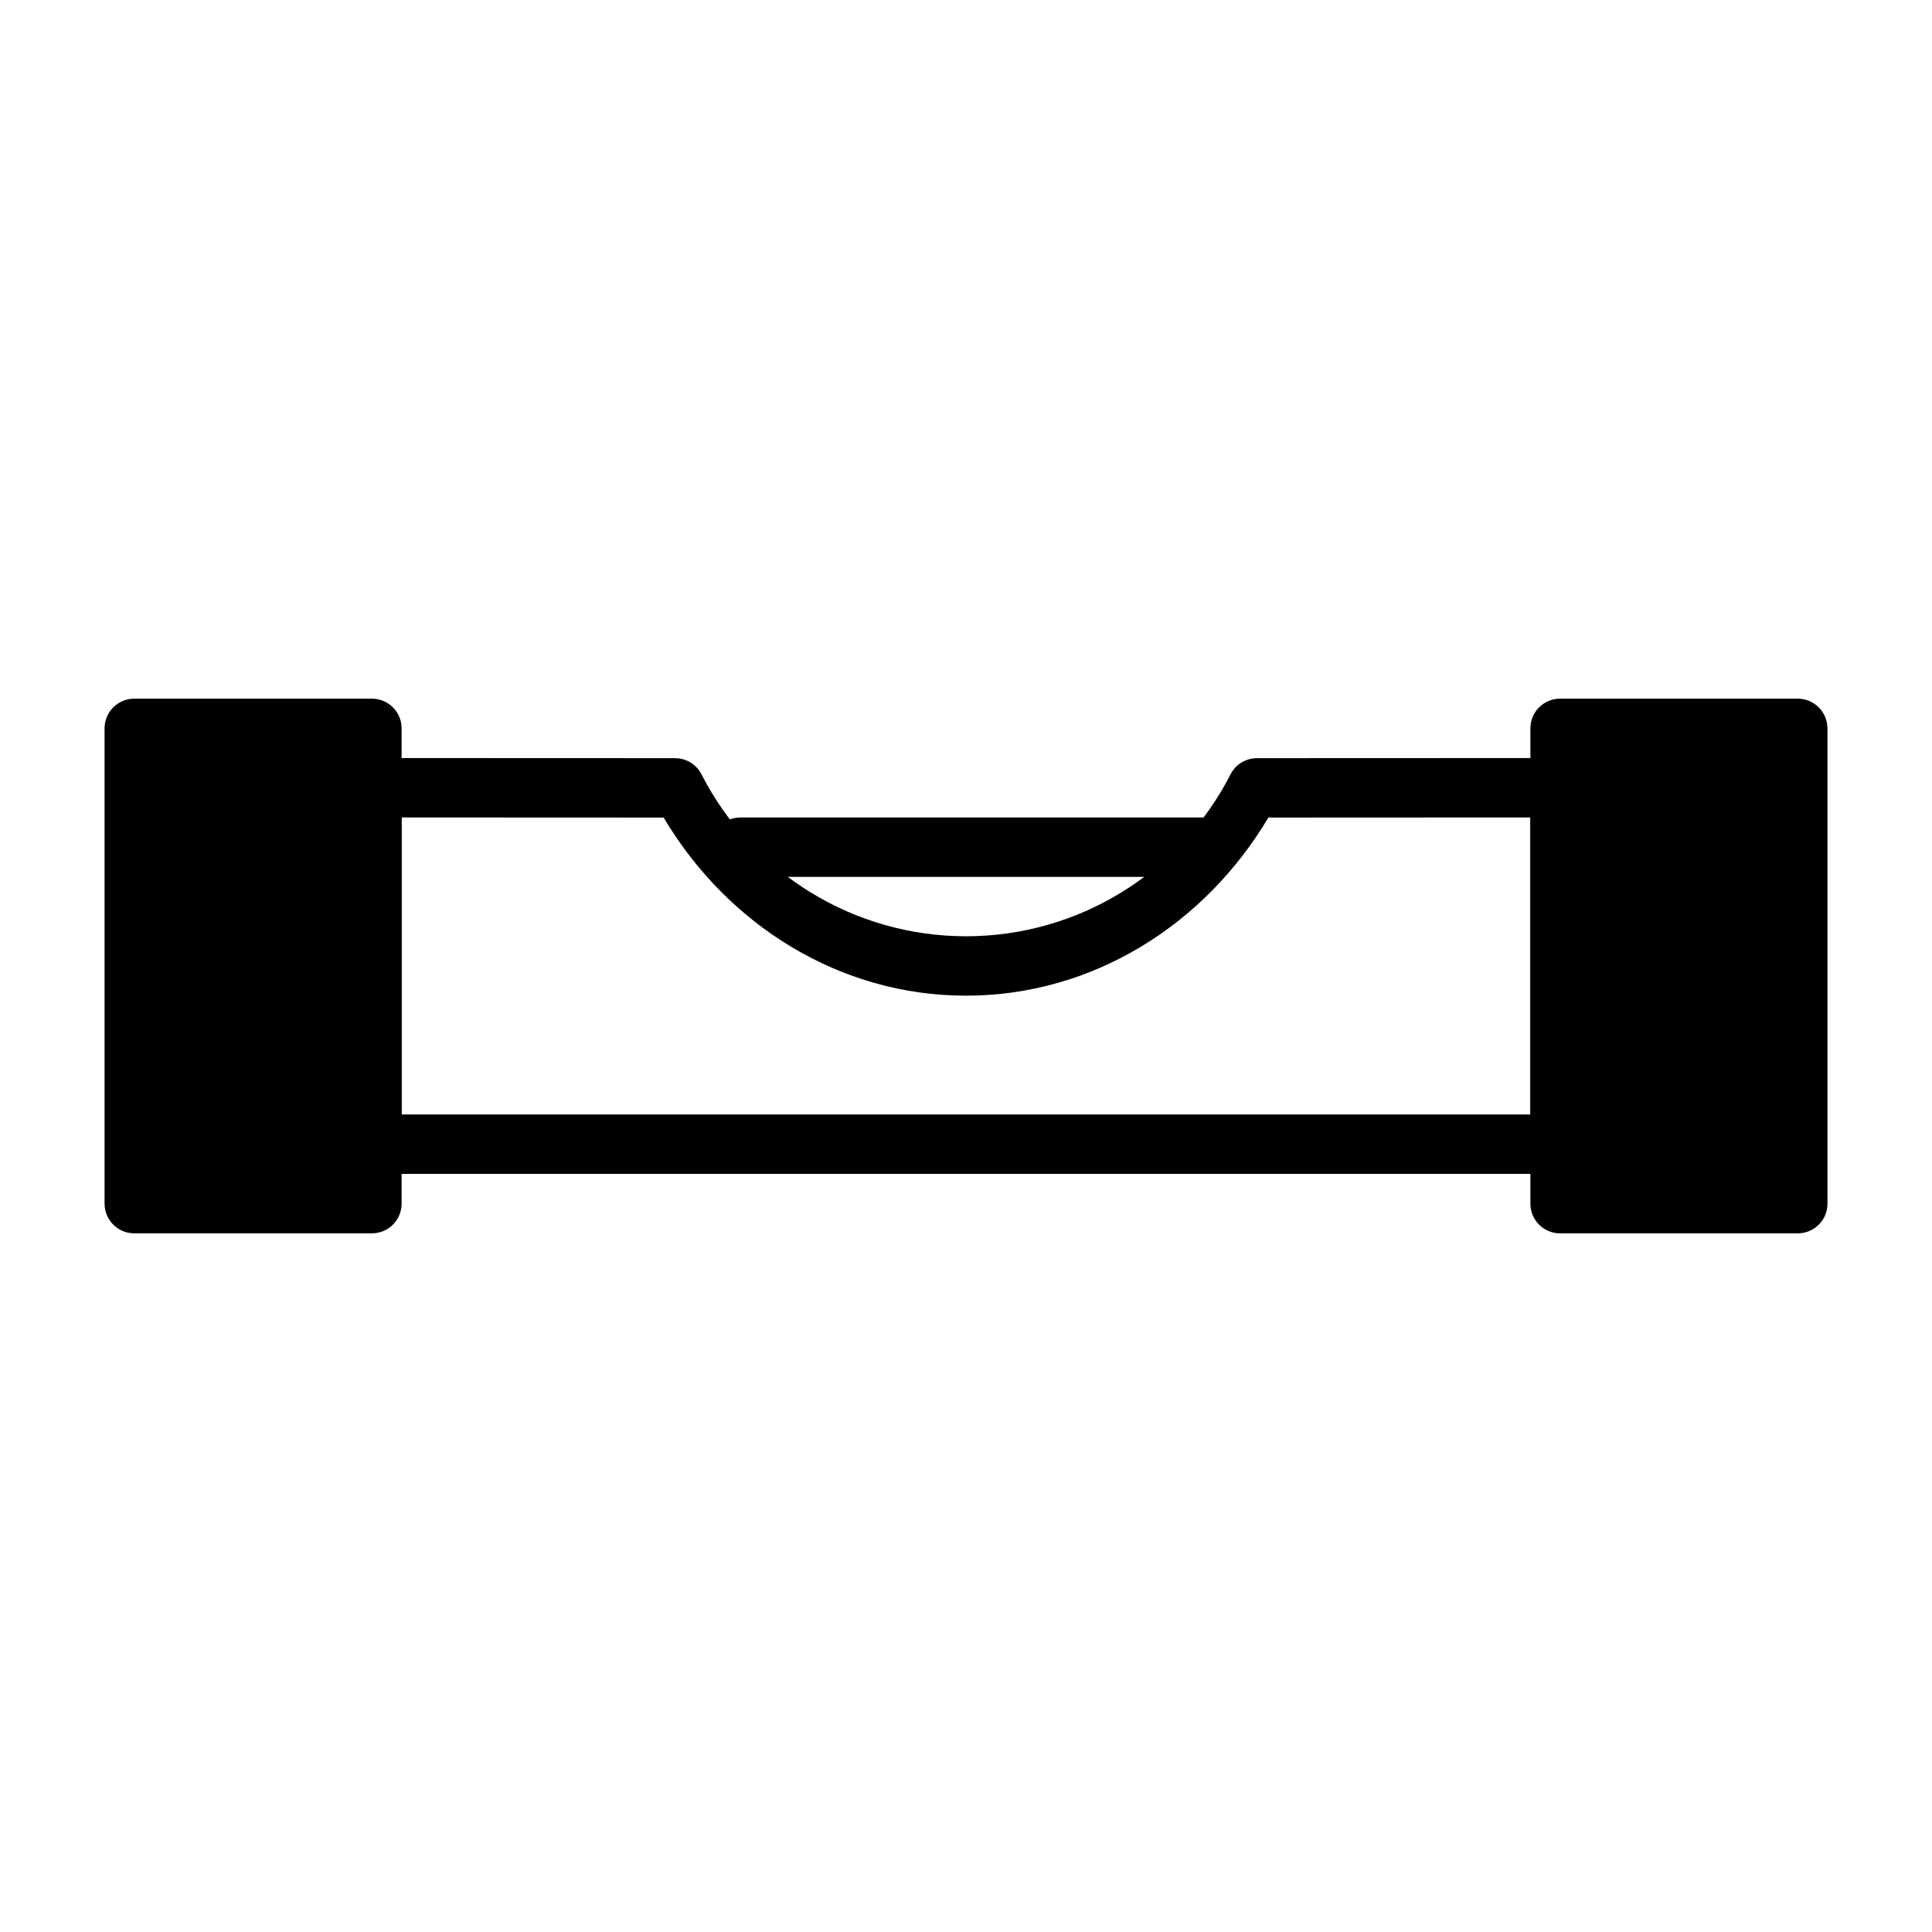 <?xml version="1.0" encoding="UTF-8"?>
<!-- Uploaded to: ICON Repo, www.svgrepo.com, Generator: ICON Repo Mixer Tools -->
<svg fill="#000000" width="800px" height="800px" version="1.1" viewBox="144 144 512 512" xmlns="http://www.w3.org/2000/svg">
 <g>
  <path d="m179.58 337.02h62.977v125.95l-62.977-0.004v-125.95"/>
  <path d="m557.44 337.02h62.977v125.95h-62.977v-125.95"/>
  <path d="m179.58 329.15c-2.086 0.004-4.09 0.832-5.566 2.309-1.477 1.477-2.305 3.477-2.305 5.566v125.95c0 0.516 0.051 1.031 0.152 1.535 0.734 3.684 3.965 6.332 7.719 6.336h62.977c4.051 0.004 7.445-3.07 7.84-7.106 0.023-0.254 0.035-0.512 0.031-0.766v-125.95c0-4.348-3.523-7.871-7.871-7.875zm7.871 15.742h47.23v110.21h-47.23z"/>
  <path d="m340.22 360.64c-2.086 0-4.09 0.832-5.566 2.309-1.477 1.477-2.305 3.477-2.305 5.566 0 2.086 0.828 4.09 2.305 5.566 1.477 1.477 3.481 2.305 5.566 2.305h122.76c2.086 0 4.09-0.828 5.566-2.305 1.473-1.477 2.305-3.481 2.305-5.566 0-2.09-0.832-4.09-2.305-5.566-1.477-1.477-3.481-2.309-5.566-2.309z"/>
  <path d="m557.44 329.15c-2.086 0-4.09 0.832-5.566 2.309-1.477 1.477-2.305 3.477-2.305 5.566v125.95c0 0.473 0.039 0.945 0.125 1.414 0.684 3.742 3.945 6.457 7.746 6.457h62.977c3.727 0.008 6.949-2.598 7.719-6.242 0.109-0.539 0.16-1.082 0.156-1.629v-125.95c-0.004-4.348-3.527-7.871-7.875-7.875zm7.871 15.742h47.23v110.21h-47.23z"/>
  <path d="m242.56 344.89c-4.348 0-7.871 3.523-7.871 7.871v94.465c0 4.348 3.523 7.871 7.871 7.871h314.88c4.348 0 7.875-3.523 7.875-7.871v-94.465c0-4.348-3.527-7.871-7.875-7.871l-80.32 0.031h0.004c-2.957-0.004-5.664 1.648-7.012 4.273-13.469 26.367-40.527 42.926-70.109 42.926-29.586 0-56.641-16.559-70.109-42.926h-0.004c-1.348-2.629-4.055-4.277-7.008-4.273zm7.871 15.742 69.434 0.031c16.945 28.5 46.703 47.203 80.137 47.203s63.188-18.699 80.133-47.203l69.434-0.031v78.719h-299.14z"/>
 </g>
</svg>